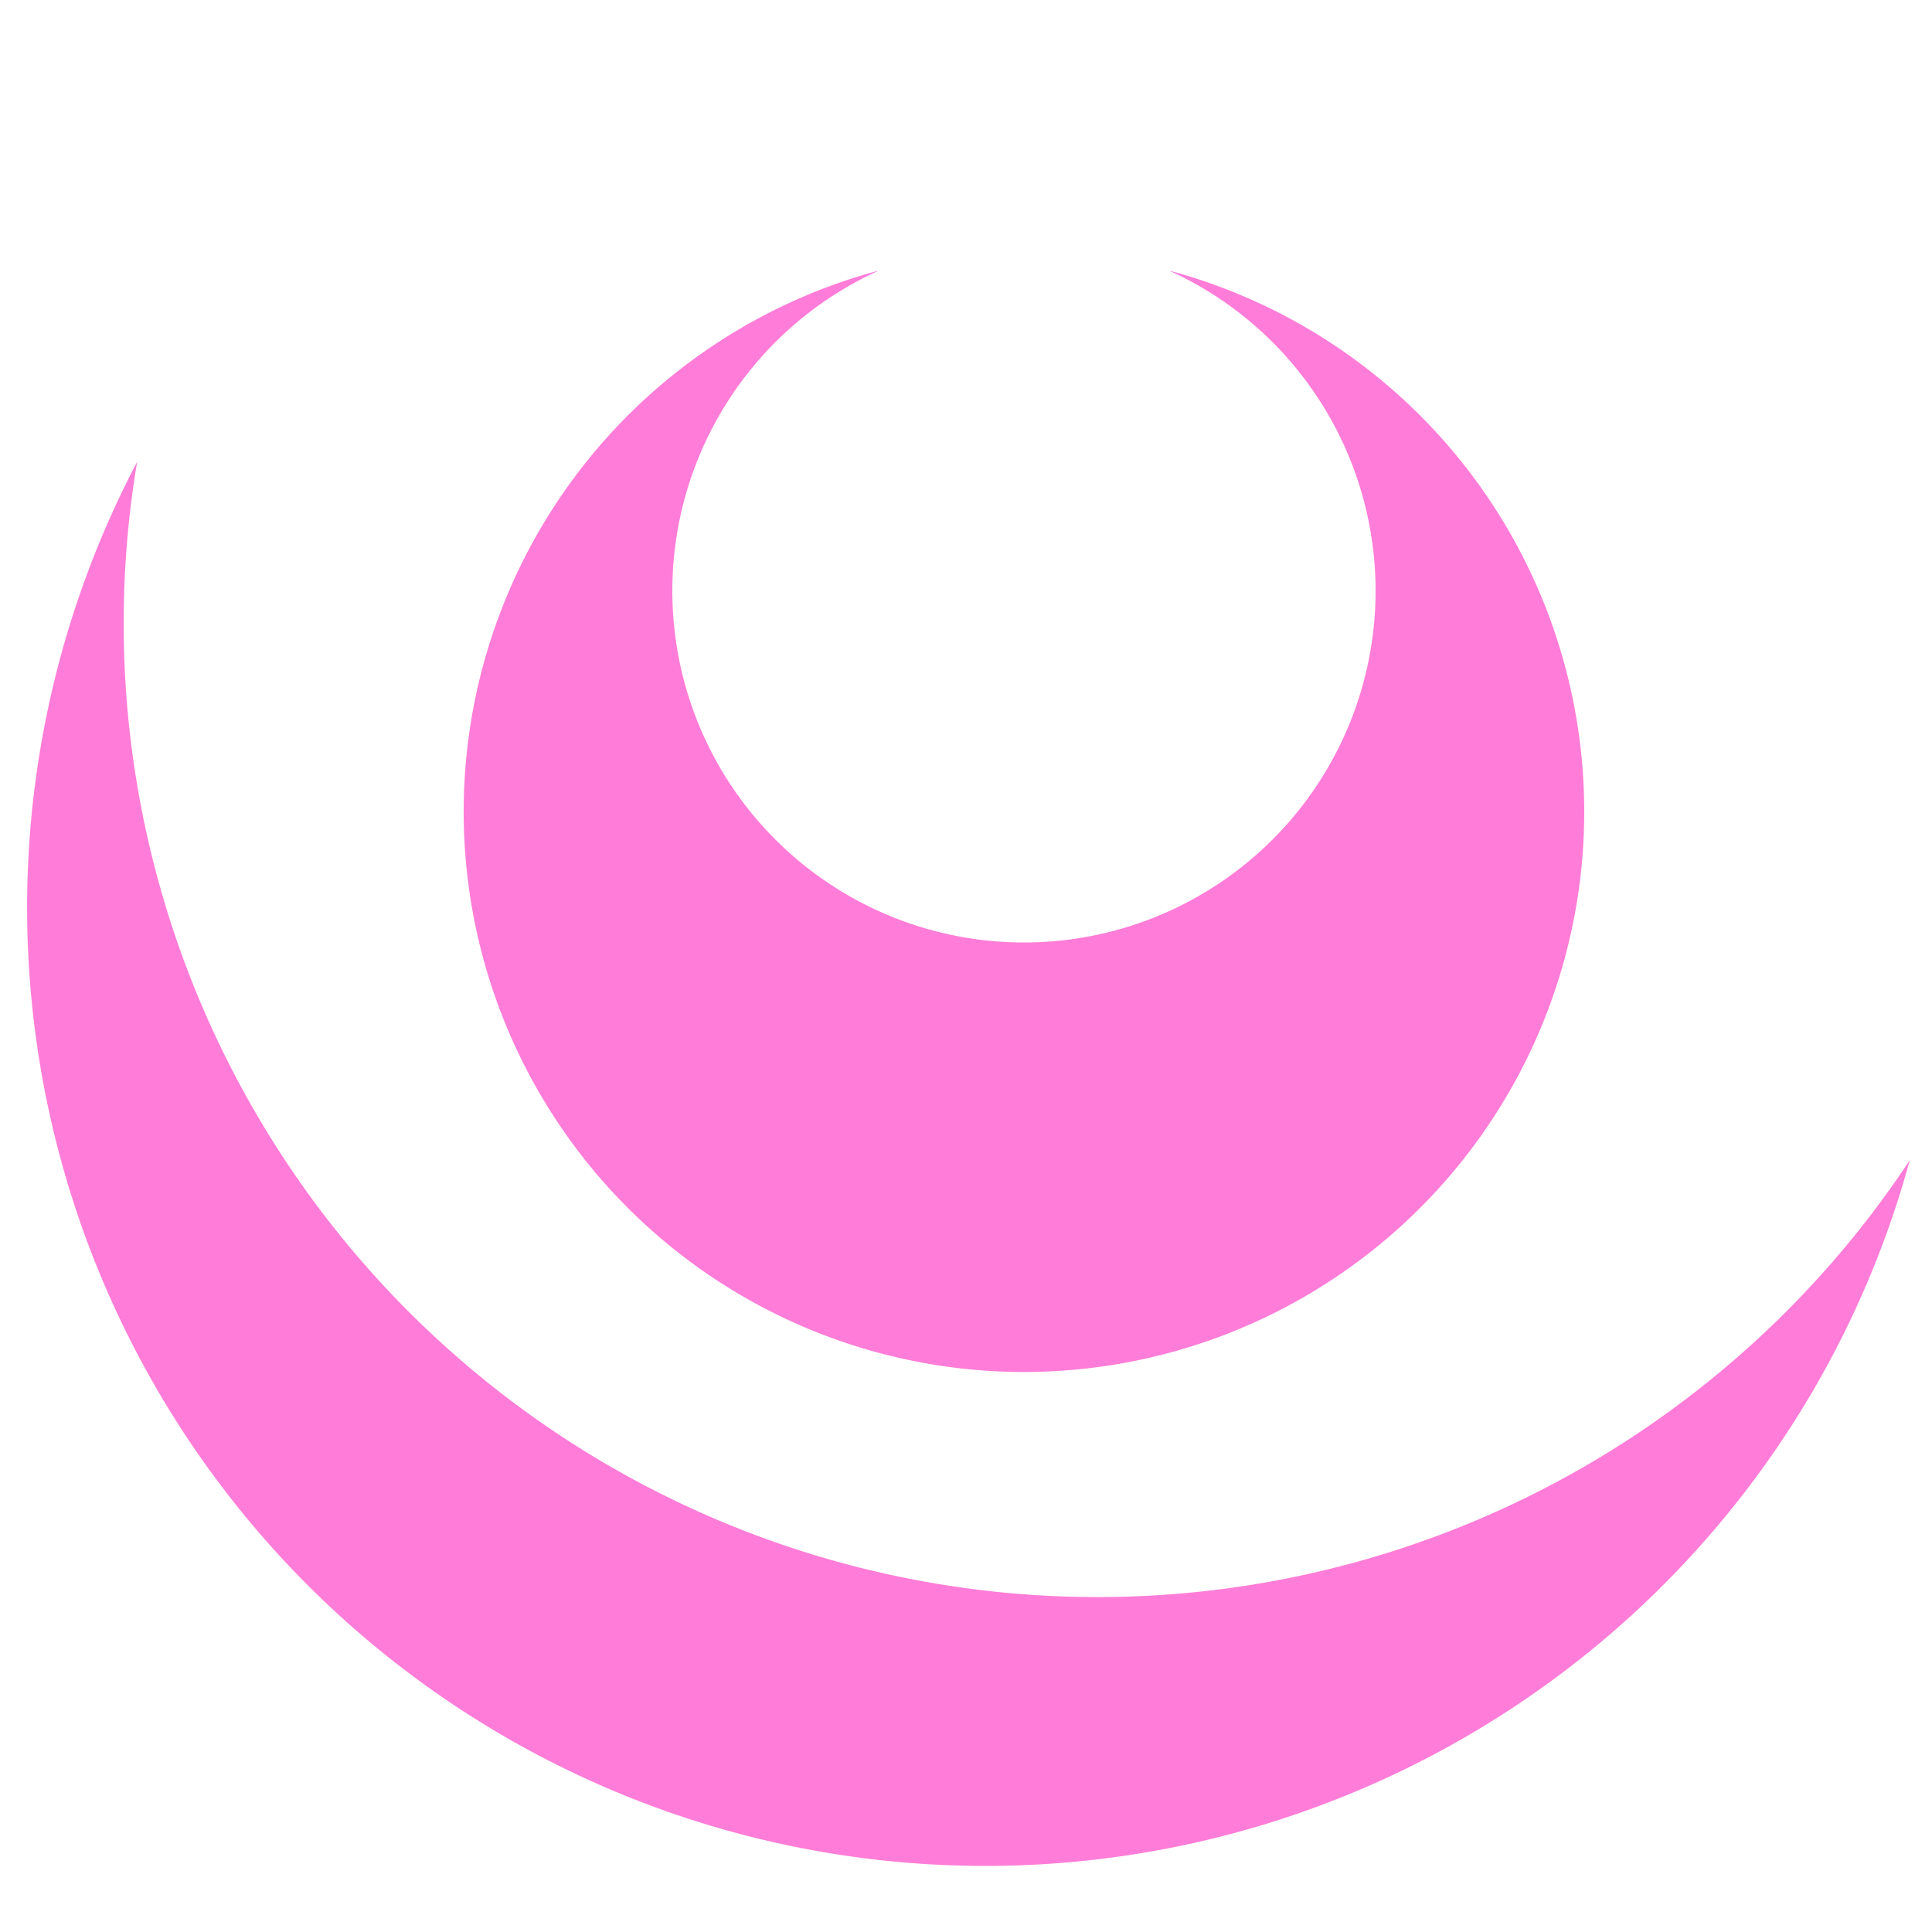 <svg viewBox="0 0 1000 1000" xmlns="http://www.w3.org/2000/svg">
  <path d="M 455 140 A 182 182 9 1 0 605 140 A 290 290 9 1 1 455 140 Z" fill="#FF7DD8" />
  <path d="M 71 239 A 504 504 11.5 0 0 988.5 600.5 A 496 496 11.5 1 1 71 239 Z" fill="#FF7DD8" />
</svg>
